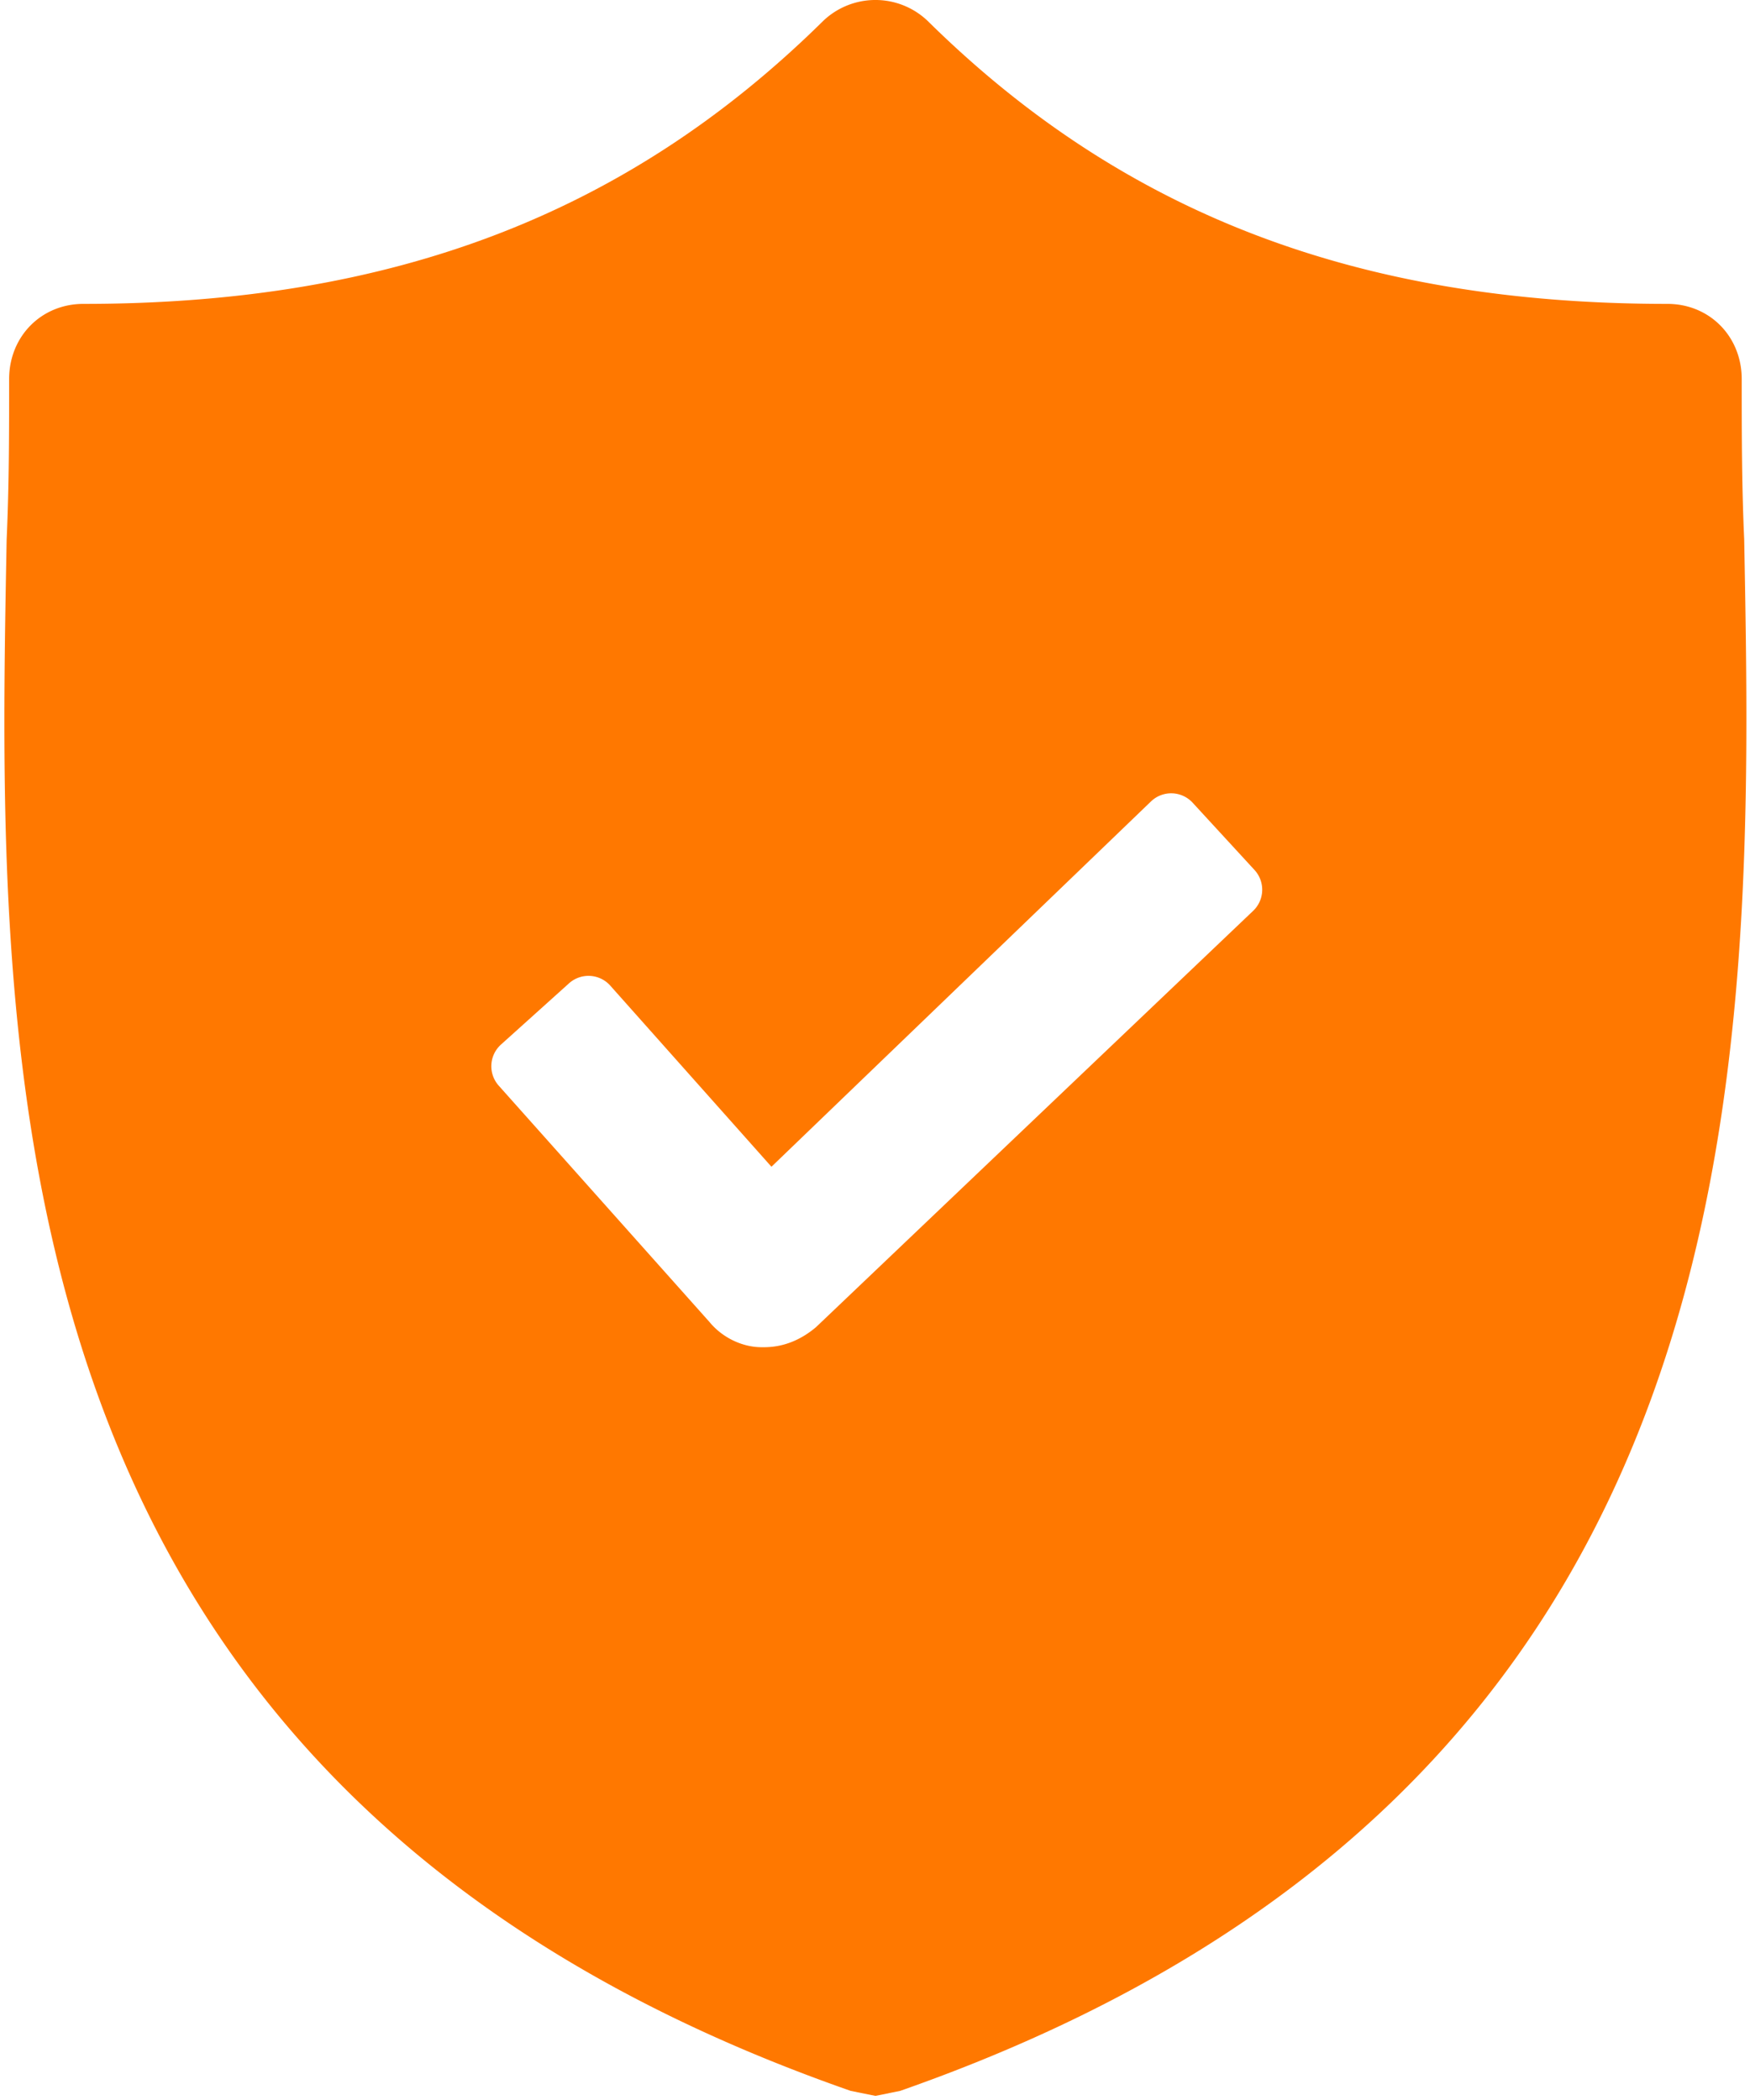 <svg xmlns="http://www.w3.org/2000/svg" width="60" height="72" viewBox="0 0 60 72">
    <path fill="#FF7800" fill-rule="nonzero" d="M59.801 18.496c-.085-1.89-.085-3.695-.085-5.5 0-1.46-1.103-2.577-2.546-2.577-10.607 0-18.67-3.093-25.373-9.71a2.594 2.594 0 0 0-3.565 0c-6.704 6.617-14.765 9.71-25.373 9.71-1.443 0-2.546 1.117-2.546 2.578 0 1.804 0 3.609-.085 5.5-.34 18.045-.849 42.793 28.938 53.19l.849.172.848-.172c29.702-10.397 29.278-35.06 28.938-53.19zM27.978 45.502c-.51.43-1.103.688-1.782.688h-.085c-.679 0-1.358-.344-1.782-.86l-7.23-8.108a1 1 0 0 1 .077-1.408l2.332-2.099a1 1 0 0 1 1.416.078l5.526 6.21 13.011-12.524a1 1 0 0 1 1.43.043l2.12 2.305a1 1 0 0 1-.045 1.401L27.978 45.502z"/>
</svg>

